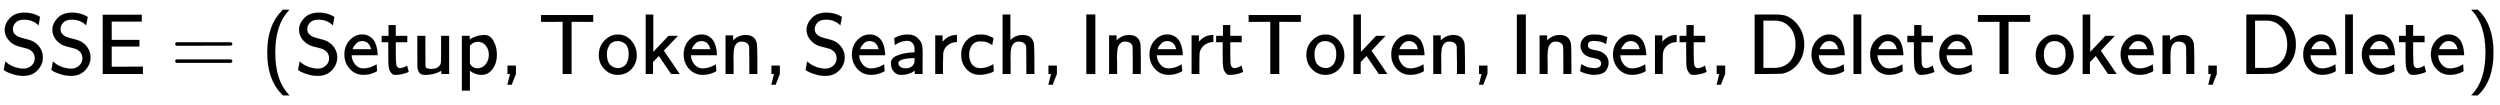 <svg xmlns:xlink="http://www.w3.org/1999/xlink" width="67.741ex" height="2.843ex" style="vertical-align: -0.838ex;" viewBox="0 -863.1 29166.1 1223.9" role="img" focusable="false" xmlns="http://www.w3.org/2000/svg" aria-labelledby="MathJax-SVG-1-Title">
<title id="MathJax-SVG-1-Title">{\displaystyle {\mathsf {SSE=(Setup,Token,Search,InertToken,Insert,DeleteToken,Delete)}}}</title>
<defs aria-hidden="true">
<path stroke-width="1" id="E1-MJSS-53" d="M55 514Q55 589 115 652T283 716Q315 716 345 711T396 699T432 685T457 672T467 667Q467 666 459 618T449 568Q383 634 282 634Q214 634 182 600T150 525Q150 507 155 492T172 465T194 446T222 432T247 423T272 416T289 412Q353 396 378 384Q432 358 466 307T500 194Q500 110 438 44T272 -22Q215 -22 159 -5T73 28T44 50Q45 51 49 75T57 122T62 146L65 143Q68 140 74 136T88 125T107 111T131 98T160 85T194 74T232 66T274 63H286Q327 63 366 96T406 182Q406 245 352 280Q329 296 265 310T173 339Q124 363 90 409T55 514Z"></path>
<path stroke-width="1" id="E1-MJSS-45" d="M86 0V691H541V611H366L190 612V397H513V321H190V85H372L554 86V0H86Z"></path>
<path stroke-width="1" id="E1-MJSS-3D" d="M56 350Q56 363 70 370H707Q722 362 722 350Q722 339 708 331L390 330H72Q56 335 56 350ZM56 150Q56 165 72 170H708Q722 160 722 150Q722 138 707 130H70Q56 137 56 150Z"></path>
<path stroke-width="1" id="E1-MJSS-28" d="M74 250Q74 564 240 733L257 750H333L323 739Q167 573 167 250T323 -239L333 -250H257L240 -233Q74 -63 74 250Z"></path>
<path stroke-width="1" id="E1-MJSS-65" d="M28 226Q28 329 91 395T235 461Q258 461 279 456T325 436T368 397T399 332T415 238V219H113V215Q113 163 151 114T248 65Q273 65 298 70T341 82T373 96T396 108L403 113Q403 106 406 76T409 38Q409 34 408 33T393 24Q325 -10 252 -10Q155 -10 92 59T28 226ZM340 289L338 297Q335 305 333 310T327 326T317 343T304 358T286 372T263 381T233 385Q212 385 193 376T162 353T140 325T127 301T123 289H340Z"></path>
<path stroke-width="1" id="E1-MJSS-74" d="M333 27Q333 24 314 16T257 -1T184 -10H172Q146 -10 128 14T105 58T99 91Q95 113 95 251V371H18V444H98V571H182V444H316V371H182V253Q183 128 189 104Q199 68 234 68Q277 72 314 98Q315 93 323 61T333 27Z"></path>
<path stroke-width="1" id="E1-MJSS-75" d="M353 39Q352 38 344 34T331 27T315 19T295 11T270 3T241 -3T207 -8T168 -10H162Q148 -10 137 -8T111 2T87 30T74 81Q73 89 73 268V444H166V268L167 92Q171 79 174 74T192 64T238 59Q317 59 344 116Q349 128 349 148T350 291V444H443V0H353V39Z"></path>
<path stroke-width="1" id="E1-MJSS-70" d="M166 404Q194 424 241 439T337 455H341Q410 455 451 370Q483 307 483 222Q483 128 433 59T306 -10Q282 -10 260 -5T222 7T194 21T176 33T168 38V-194H75V444H165V424L166 404ZM390 222Q390 287 354 331T266 376T177 340L168 332V118Q200 66 257 66Q313 66 351 112T390 222Z"></path>
<path stroke-width="1" id="E1-MJSS-2C" d="M90 0V98H188V1L139 -125H89L104 -64Q119 -3 120 -2Q120 0 105 0H90Z"></path>
<path stroke-width="1" id="E1-MJSS-54" d="M36 608V688H644V608H518L392 609V0H288V609L162 608H36Z"></path>
<path stroke-width="1" id="E1-MJSS-6F" d="M28 222Q28 323 95 391T244 460Q275 460 281 459Q364 445 417 377T471 219Q471 124 408 57T250 -10Q158 -10 93 57T28 222ZM377 230Q377 277 364 310T328 358T287 379T248 385Q233 385 219 382T186 369T155 342T132 297T122 230Q122 146 159 108T250 69H253Q263 69 274 70T305 81T339 106T365 154T377 230Z"></path>
<path stroke-width="1" id="E1-MJSS-6B" d="M76 0V694H163V257L340 444H449L286 272L292 263Q296 259 378 138T463 12L471 0H372L309 92Q294 114 277 139T250 179T237 198L228 211L160 139V0H76Z"></path>
<path stroke-width="1" id="E1-MJSS-6E" d="M160 392Q214 446 283 454Q285 454 292 454T303 455H306Q417 455 438 354Q442 331 443 164V0H350V157Q349 315 348 320Q334 378 259 378H253Q224 378 204 358Q180 334 173 301T165 209Q165 198 165 172T166 129V0H73V450H160V392Z"></path>
<path stroke-width="1" id="E1-MJSS-61" d="M236 387Q209 387 184 382T141 370T111 355T91 342T83 337L82 355Q80 373 79 393T77 417Q77 419 81 421Q86 423 91 426Q155 460 227 460H238Q319 460 368 400Q393 371 400 341T408 252Q408 240 408 207T407 152V0H317V39L306 32Q244 -10 159 -10H152Q109 -10 77 22Q38 61 38 126Q38 142 39 146Q55 199 130 223T295 252H314V277Q314 305 313 310Q308 342 287 364T236 387ZM303 186Q124 180 124 126Q124 105 144 86T208 66Q284 66 309 124Q314 137 314 166V186H303Z"></path>
<path stroke-width="1" id="E1-MJSS-72" d="M171 389Q237 455 320 455H327V373H317Q262 369 220 336T167 248Q165 239 164 119V0H74V450H159V377L171 389Z"></path>
<path stroke-width="1" id="E1-MJSS-63" d="M34 223Q34 327 99 393T245 460Q290 460 301 459Q328 455 354 445T395 427T410 415L396 338L386 344Q377 349 362 357T335 370Q305 381 258 381H252Q182 381 146 315Q126 275 126 224Q126 158 159 113T255 68Q329 68 394 106L408 114L410 93Q411 72 412 52L414 32Q407 27 394 20T338 2T252 -10Q156 -10 95 58T34 223Z"></path>
<path stroke-width="1" id="E1-MJSS-68" d="M163 395Q223 455 307 455Q417 455 438 354Q442 331 443 164V0H350V157Q349 315 348 320Q334 378 259 378H253Q224 378 204 358Q180 334 173 301T165 209Q165 198 165 172T166 129V0H73V694H163V395Z"></path>
<path stroke-width="1" id="E1-MJSS-49" d="M87 0V694H191V0H87Z"></path>
<path stroke-width="1" id="E1-MJSS-73" d="M33 326Q33 376 60 408T117 450T175 460H190Q245 460 272 454T345 429Q345 428 338 388L331 349Q278 386 188 386H183Q119 386 119 336Q119 307 142 295T210 276T278 256Q360 213 360 130Q360 108 354 88T332 43T281 5T195 -10Q152 -10 111 1T49 22T28 35Q29 36 32 56T39 95T43 115T51 110T72 99T102 85T143 73T193 68Q274 68 274 123Q274 152 248 167Q234 178 187 186T115 207Q66 229 46 273Q33 298 33 326Z"></path>
<path stroke-width="1" id="E1-MJSS-44" d="M88 0V694H237H258H316Q383 694 425 686T511 648Q578 604 622 525T666 343Q666 190 564 86Q494 18 400 3Q387 1 237 0H88ZM565 341Q565 409 546 463T495 550T429 600T359 621Q348 623 267 623H189V71H267Q272 71 286 71T310 70Q461 70 527 184Q565 251 565 341Z"></path>
<path stroke-width="1" id="E1-MJSS-6C" d="M74 0V694H164V0H74Z"></path>
<path stroke-width="1" id="E1-MJSS-29" d="M221 -73T221 250T65 739L55 750H131L148 733Q314 567 314 250T148 -233L131 -250H55L65 -239Q221 -73 221 250Z"></path>
</defs>
<g stroke="currentColor" fill="currentColor" stroke-width="0" transform="matrix(1 0 0 -1 0 0)" aria-hidden="true">
 <use xlink:href="#E1-MJSS-53" x="0" y="0"></use>
 <use xlink:href="#E1-MJSS-53" x="556" y="0"></use>
 <use xlink:href="#E1-MJSS-45" x="1113" y="0"></use>
 <use xlink:href="#E1-MJSS-3D" x="1988" y="0"></use>
 <use xlink:href="#E1-MJSS-28" x="3044" y="0"></use>
 <use xlink:href="#E1-MJSS-53" x="3434" y="0"></use>
 <use xlink:href="#E1-MJSS-65" x="3990" y="0"></use>
 <use xlink:href="#E1-MJSS-74" x="4435" y="0"></use>
 <use xlink:href="#E1-MJSS-75" x="4796" y="0"></use>
 <use xlink:href="#E1-MJSS-70" x="5314" y="0"></use>
 <use xlink:href="#E1-MJSS-2C" x="5831" y="0"></use>
 <use xlink:href="#E1-MJSS-54" x="6276" y="0"></use>
 <use xlink:href="#E1-MJSS-6F" x="6958" y="0"></use>
 <use xlink:href="#E1-MJSS-6B" x="7458" y="0"></use>
 <use xlink:href="#E1-MJSS-65" x="7948" y="0"></use>
 <use xlink:href="#E1-MJSS-6E" x="8392" y="0"></use>
 <use xlink:href="#E1-MJSS-2C" x="8910" y="0"></use>
 <use xlink:href="#E1-MJSS-53" x="9355" y="0"></use>
 <use xlink:href="#E1-MJSS-65" x="9911" y="0"></use>
 <use xlink:href="#E1-MJSS-61" x="10356" y="0"></use>
 <use xlink:href="#E1-MJSS-72" x="10837" y="0"></use>
 <use xlink:href="#E1-MJSS-63" x="11180" y="0"></use>
 <use xlink:href="#E1-MJSS-68" x="11624" y="0"></use>
 <use xlink:href="#E1-MJSS-2C" x="12142" y="0"></use>
 <use xlink:href="#E1-MJSS-49" x="12587" y="0"></use>
 <use xlink:href="#E1-MJSS-6E" x="12866" y="0"></use>
 <use xlink:href="#E1-MJSS-65" x="13383" y="0"></use>
 <use xlink:href="#E1-MJSS-72" x="13828" y="0"></use>
 <use xlink:href="#E1-MJSS-74" x="14170" y="0"></use>
 <use xlink:href="#E1-MJSS-54" x="14532" y="0"></use>
 <use xlink:href="#E1-MJSS-6F" x="15213" y="0"></use>
 <use xlink:href="#E1-MJSS-6B" x="15714" y="0"></use>
 <use xlink:href="#E1-MJSS-65" x="16203" y="0"></use>
 <use xlink:href="#E1-MJSS-6E" x="16648" y="0"></use>
 <use xlink:href="#E1-MJSS-2C" x="17165" y="0"></use>
 <use xlink:href="#E1-MJSS-49" x="17610" y="0"></use>
 <use xlink:href="#E1-MJSS-6E" x="17889" y="0"></use>
 <use xlink:href="#E1-MJSS-73" x="18406" y="0"></use>
 <use xlink:href="#E1-MJSS-65" x="18790" y="0"></use>
 <use xlink:href="#E1-MJSS-72" x="19234" y="0"></use>
 <use xlink:href="#E1-MJSS-74" x="19577" y="0"></use>
 <use xlink:href="#E1-MJSS-2C" x="19938" y="0"></use>
 <use xlink:href="#E1-MJSS-44" x="20383" y="0"></use>
 <use xlink:href="#E1-MJSS-65" x="21106" y="0"></use>
 <use xlink:href="#E1-MJSS-6C" x="21550" y="0"></use>
 <use xlink:href="#E1-MJSS-65" x="21790" y="0"></use>
 <use xlink:href="#E1-MJSS-74" x="22234" y="0"></use>
 <use xlink:href="#E1-MJSS-65" x="22596" y="0"></use>
 <use xlink:href="#E1-MJSS-54" x="23040" y="0"></use>
 <use xlink:href="#E1-MJSS-6F" x="23722" y="0"></use>
 <use xlink:href="#E1-MJSS-6B" x="24222" y="0"></use>
 <use xlink:href="#E1-MJSS-65" x="24712" y="0"></use>
 <use xlink:href="#E1-MJSS-6E" x="25156" y="0"></use>
 <use xlink:href="#E1-MJSS-2C" x="25674" y="0"></use>
 <use xlink:href="#E1-MJSS-44" x="26119" y="0"></use>
 <use xlink:href="#E1-MJSS-65" x="26842" y="0"></use>
 <use xlink:href="#E1-MJSS-6C" x="27286" y="0"></use>
 <use xlink:href="#E1-MJSS-65" x="27526" y="0"></use>
 <use xlink:href="#E1-MJSS-74" x="27970" y="0"></use>
 <use xlink:href="#E1-MJSS-65" x="28332" y="0"></use>
 <use xlink:href="#E1-MJSS-29" x="28776" y="0"></use>
</g>
</svg>